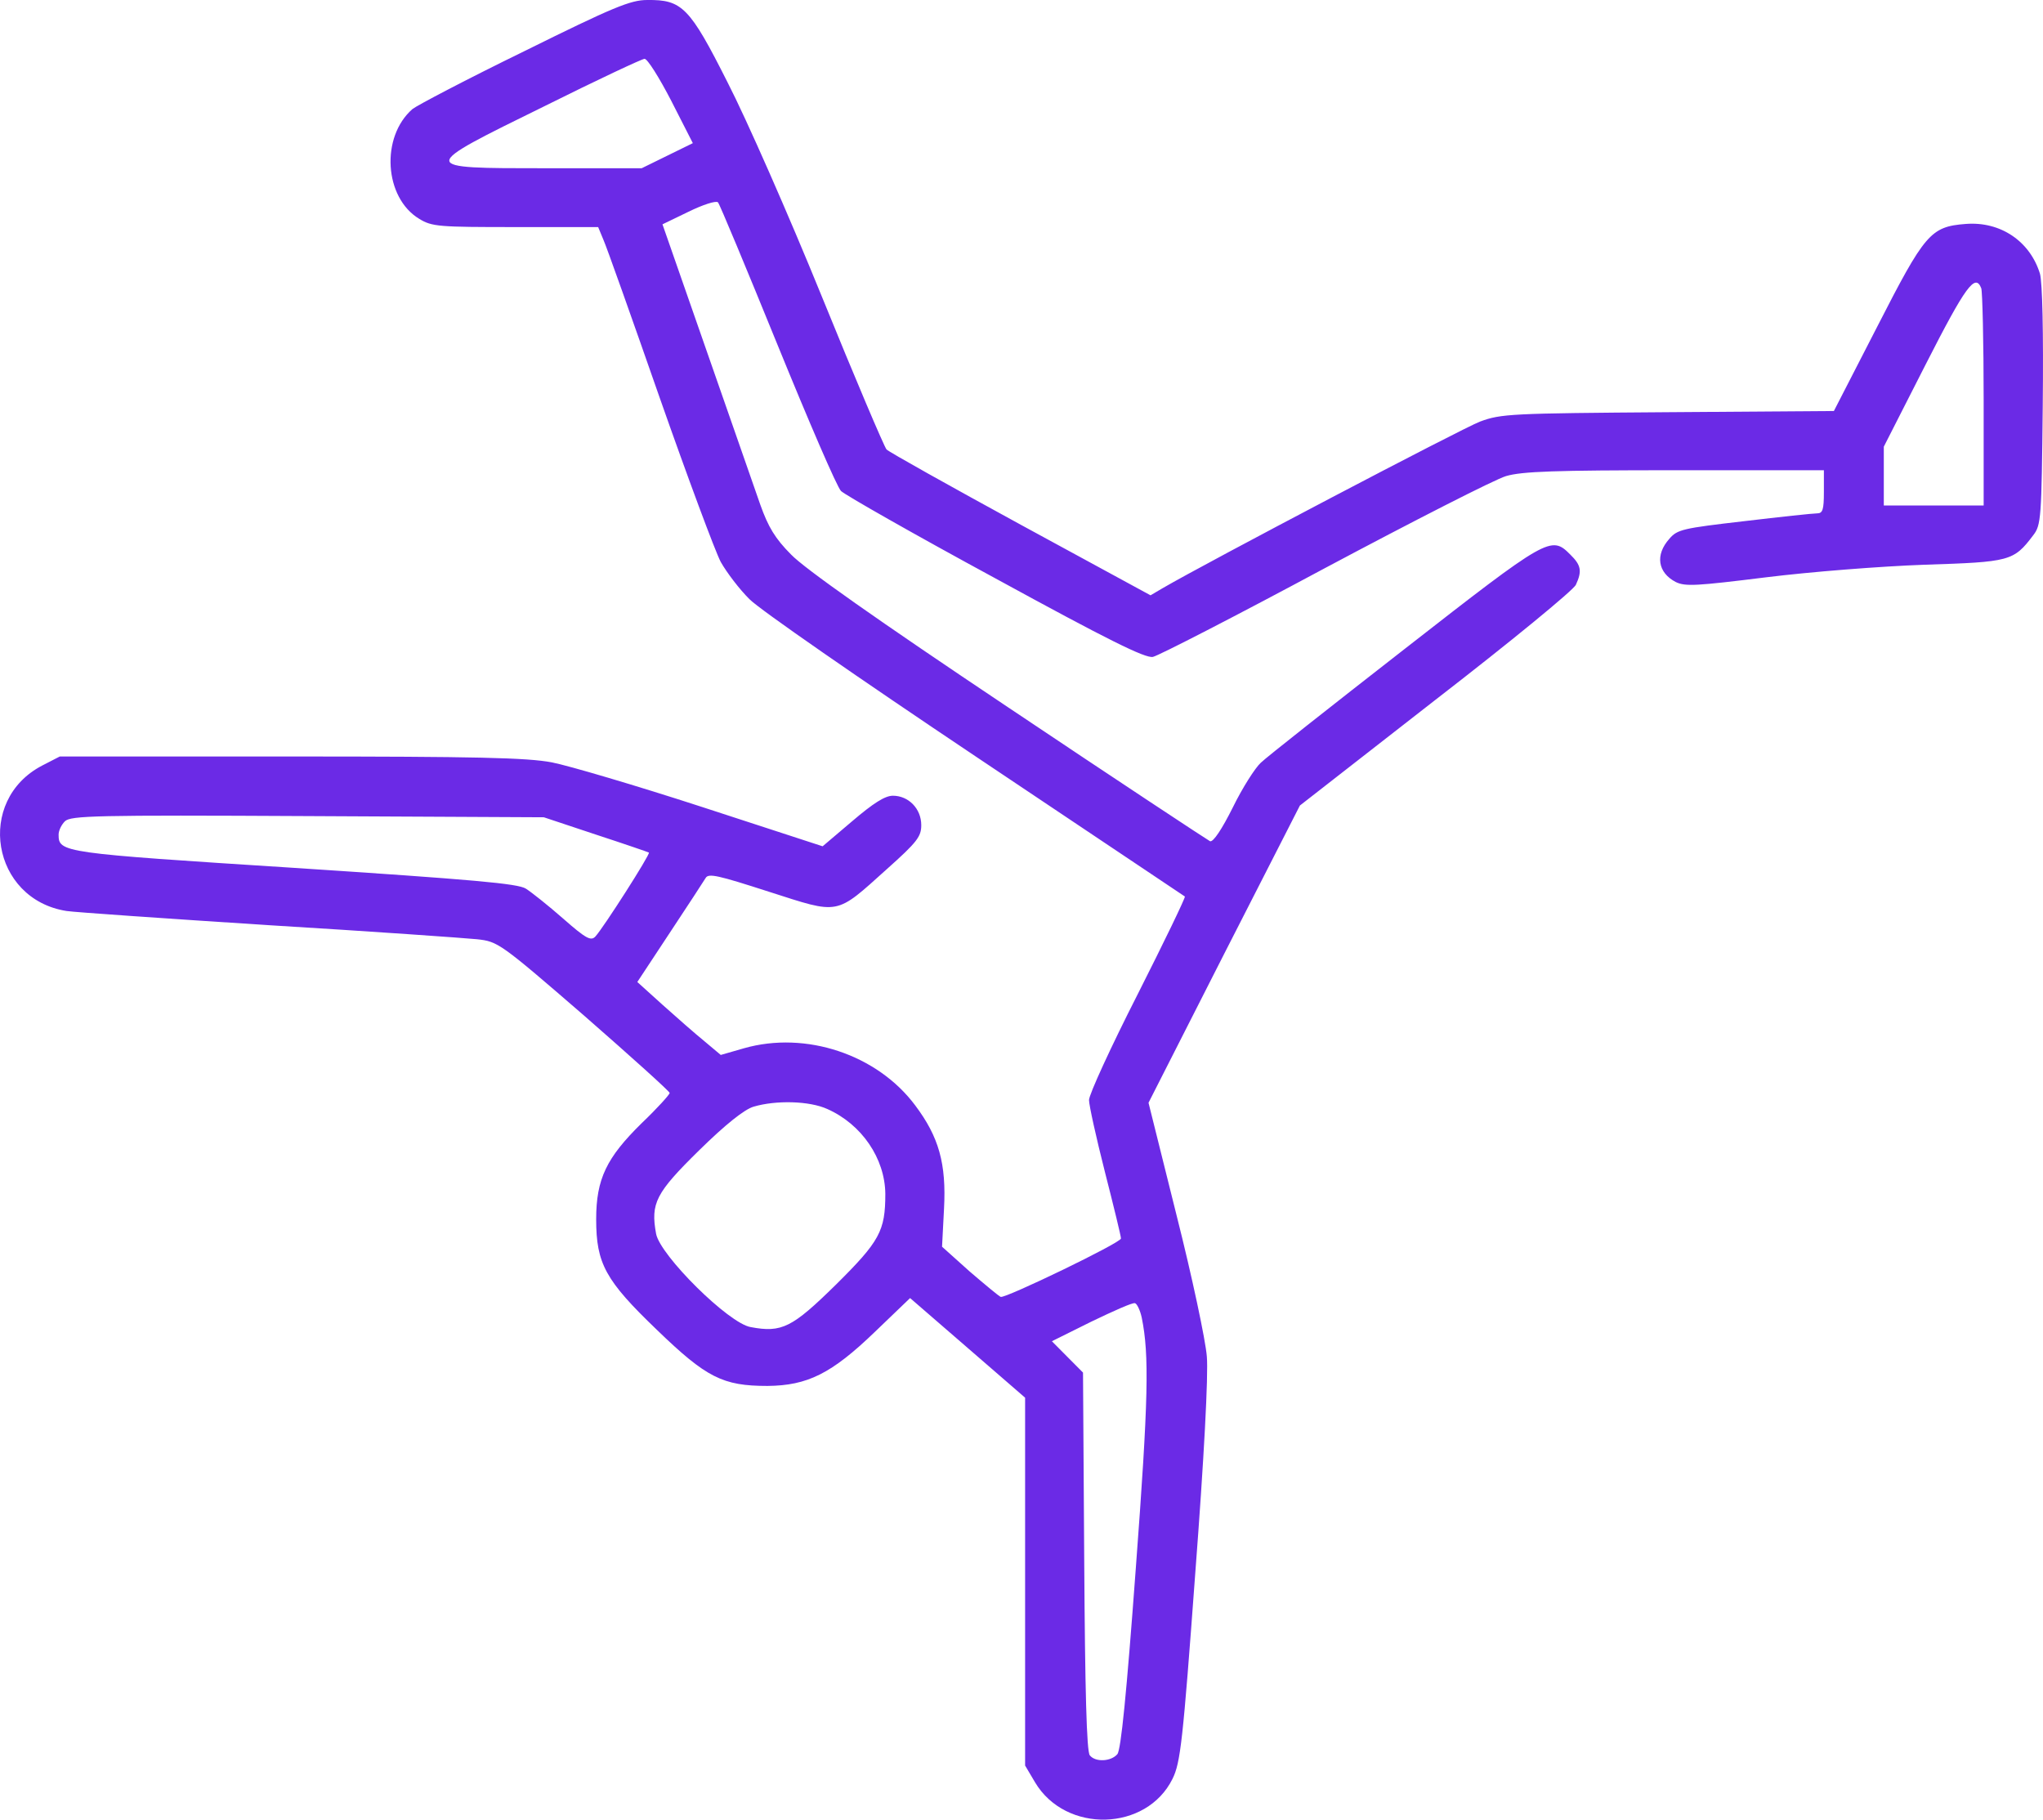 <svg xmlns:xlink="http://www.w3.org/1999/xlink" xmlns="http://www.w3.org/2000/svg" width="64" height="57" viewBox="0 0 64 57" fill="none"><path d="M16.411 1.61C14.622 2.482 13.058 3.305 12.921 3.416C11.92 4.288 12.032 6.192 13.133 6.855C13.534 7.101 13.746 7.113 16.149 7.113H18.738L18.901 7.506C19.001 7.727 19.79 9.951 20.665 12.457C21.541 14.951 22.404 17.273 22.579 17.604C22.767 17.936 23.168 18.464 23.48 18.771C23.793 19.091 26.971 21.29 30.549 23.685C34.128 26.08 37.08 28.058 37.118 28.083C37.143 28.107 36.48 29.483 35.641 31.142C34.803 32.788 34.115 34.286 34.115 34.459C34.115 34.618 34.34 35.638 34.615 36.719C34.891 37.8 35.116 38.721 35.116 38.795C35.116 38.93 31.5 40.674 31.35 40.625C31.288 40.601 30.862 40.245 30.374 39.827L29.511 39.053L29.573 37.861C29.648 36.449 29.411 35.613 28.673 34.63C27.484 33.033 25.244 32.284 23.305 32.837L22.579 33.046L22.067 32.616C21.779 32.382 21.191 31.866 20.753 31.473L19.965 30.761L20.978 29.225C21.541 28.378 22.042 27.604 22.104 27.505C22.192 27.346 22.492 27.419 24.093 27.935C26.32 28.648 26.158 28.685 27.784 27.223C28.735 26.375 28.86 26.203 28.86 25.847C28.86 25.331 28.46 24.926 27.972 24.926C27.722 24.926 27.359 25.159 26.696 25.724L25.77 26.51L22.004 25.282C19.927 24.606 17.8 23.98 17.287 23.881C16.512 23.734 14.91 23.697 9.105 23.697H1.873L1.323 23.98C-0.779 25.073 -0.266 28.169 2.086 28.537C2.324 28.574 5.164 28.771 8.404 28.98C11.645 29.176 14.585 29.385 14.948 29.422C15.598 29.495 15.661 29.532 18.301 31.817C19.777 33.107 20.978 34.188 20.978 34.237C20.978 34.286 20.59 34.717 20.102 35.183C19.001 36.264 18.676 36.928 18.676 38.193C18.676 39.581 18.964 40.109 20.578 41.657C22.129 43.156 22.642 43.414 24.043 43.414C25.294 43.402 26.045 43.033 27.409 41.719L28.51 40.662L30.312 42.222L32.113 43.782V49.544V55.305L32.426 55.834C33.389 57.443 35.917 57.369 36.73 55.723C36.98 55.219 37.055 54.568 37.443 49.286C37.718 45.687 37.856 43.058 37.806 42.493C37.768 41.989 37.343 39.986 36.855 38.058L35.979 34.544L38.344 29.889L40.721 25.233L44.975 21.916C47.327 20.098 49.304 18.476 49.367 18.317C49.567 17.887 49.529 17.702 49.191 17.371C48.591 16.769 48.503 16.818 43.999 20.331C41.697 22.125 39.67 23.722 39.495 23.894C39.32 24.053 38.919 24.68 38.619 25.294C38.281 25.97 38.006 26.388 37.906 26.351C37.831 26.314 34.978 24.434 31.588 22.162C27.471 19.41 25.207 17.813 24.782 17.371C24.281 16.867 24.068 16.511 23.818 15.811C23.643 15.319 22.892 13.145 22.129 10.97L20.753 7.027L21.566 6.634C22.017 6.413 22.429 6.278 22.492 6.339C22.542 6.388 23.38 8.403 24.356 10.799C25.332 13.194 26.22 15.258 26.346 15.381C26.471 15.504 28.648 16.744 31.187 18.12C34.716 20.049 35.879 20.626 36.117 20.577C36.292 20.54 38.707 19.299 41.497 17.801C44.287 16.314 46.839 15.012 47.177 14.914C47.677 14.766 48.716 14.73 52.469 14.73H57.136V15.405C57.136 15.97 57.099 16.081 56.923 16.081C56.798 16.081 55.772 16.191 54.634 16.326C52.719 16.548 52.544 16.584 52.294 16.879C51.844 17.383 51.931 17.936 52.494 18.231C52.795 18.378 53.145 18.354 55.334 18.083C56.723 17.911 58.913 17.739 60.289 17.69C62.966 17.604 63.079 17.58 63.692 16.769C63.942 16.449 63.955 16.241 63.992 12.727C64.017 10.356 63.98 8.858 63.905 8.575C63.592 7.555 62.666 6.929 61.578 7.015C60.477 7.101 60.301 7.31 58.8 10.246L57.449 12.875L52.257 12.912C47.315 12.948 47.027 12.961 46.364 13.206C45.788 13.427 37.831 17.604 36.417 18.427L36.042 18.648L31.976 16.437C29.749 15.221 27.859 14.165 27.772 14.079C27.697 13.992 26.783 11.843 25.745 9.288C24.706 6.732 23.38 3.723 22.792 2.58C21.604 0.222 21.366 -0.012 20.277 0C19.752 0 19.214 0.222 16.411 1.61ZM21.028 3.158L21.704 4.484L20.903 4.877L20.102 5.27H17.099C13.071 5.27 13.071 5.283 17.075 3.317C18.701 2.506 20.115 1.843 20.19 1.843C20.277 1.831 20.653 2.433 21.028 3.158ZM62.066 9.03C62.103 9.14 62.141 10.713 62.141 12.531V15.835H60.577H59.013V14.914V13.992L60.326 11.413C61.578 8.956 61.878 8.55 62.066 9.03ZM18.663 26.142C19.564 26.437 20.315 26.695 20.328 26.707C20.378 26.756 18.901 29.066 18.651 29.336C18.513 29.483 18.363 29.41 17.637 28.771C17.175 28.365 16.649 27.948 16.474 27.837C16.224 27.677 14.835 27.555 9.217 27.186C1.923 26.719 1.836 26.707 1.836 26.142C1.836 26.019 1.923 25.835 2.036 25.724C2.223 25.552 2.962 25.528 9.643 25.564L17.037 25.601L18.663 26.142ZM25.92 34.741C26.996 35.22 27.722 36.289 27.734 37.395C27.734 38.562 27.559 38.881 26.183 40.245C24.819 41.584 24.494 41.755 23.518 41.571C22.83 41.461 20.678 39.323 20.553 38.648C20.378 37.689 20.54 37.37 21.904 36.031C22.73 35.22 23.318 34.753 23.605 34.667C24.306 34.459 25.357 34.483 25.92 34.741ZM35.767 41.276C36.004 42.443 35.979 43.819 35.579 49.151C35.291 53.057 35.116 54.814 35.003 54.949C34.803 55.182 34.315 55.207 34.14 54.986C34.04 54.875 33.99 52.934 33.965 48.905L33.927 42.996L33.439 42.505L32.952 42.014L34.19 41.399C34.878 41.068 35.479 40.797 35.554 40.822C35.616 40.834 35.717 41.043 35.767 41.276Z" fill="#6B2AE6"/></svg>